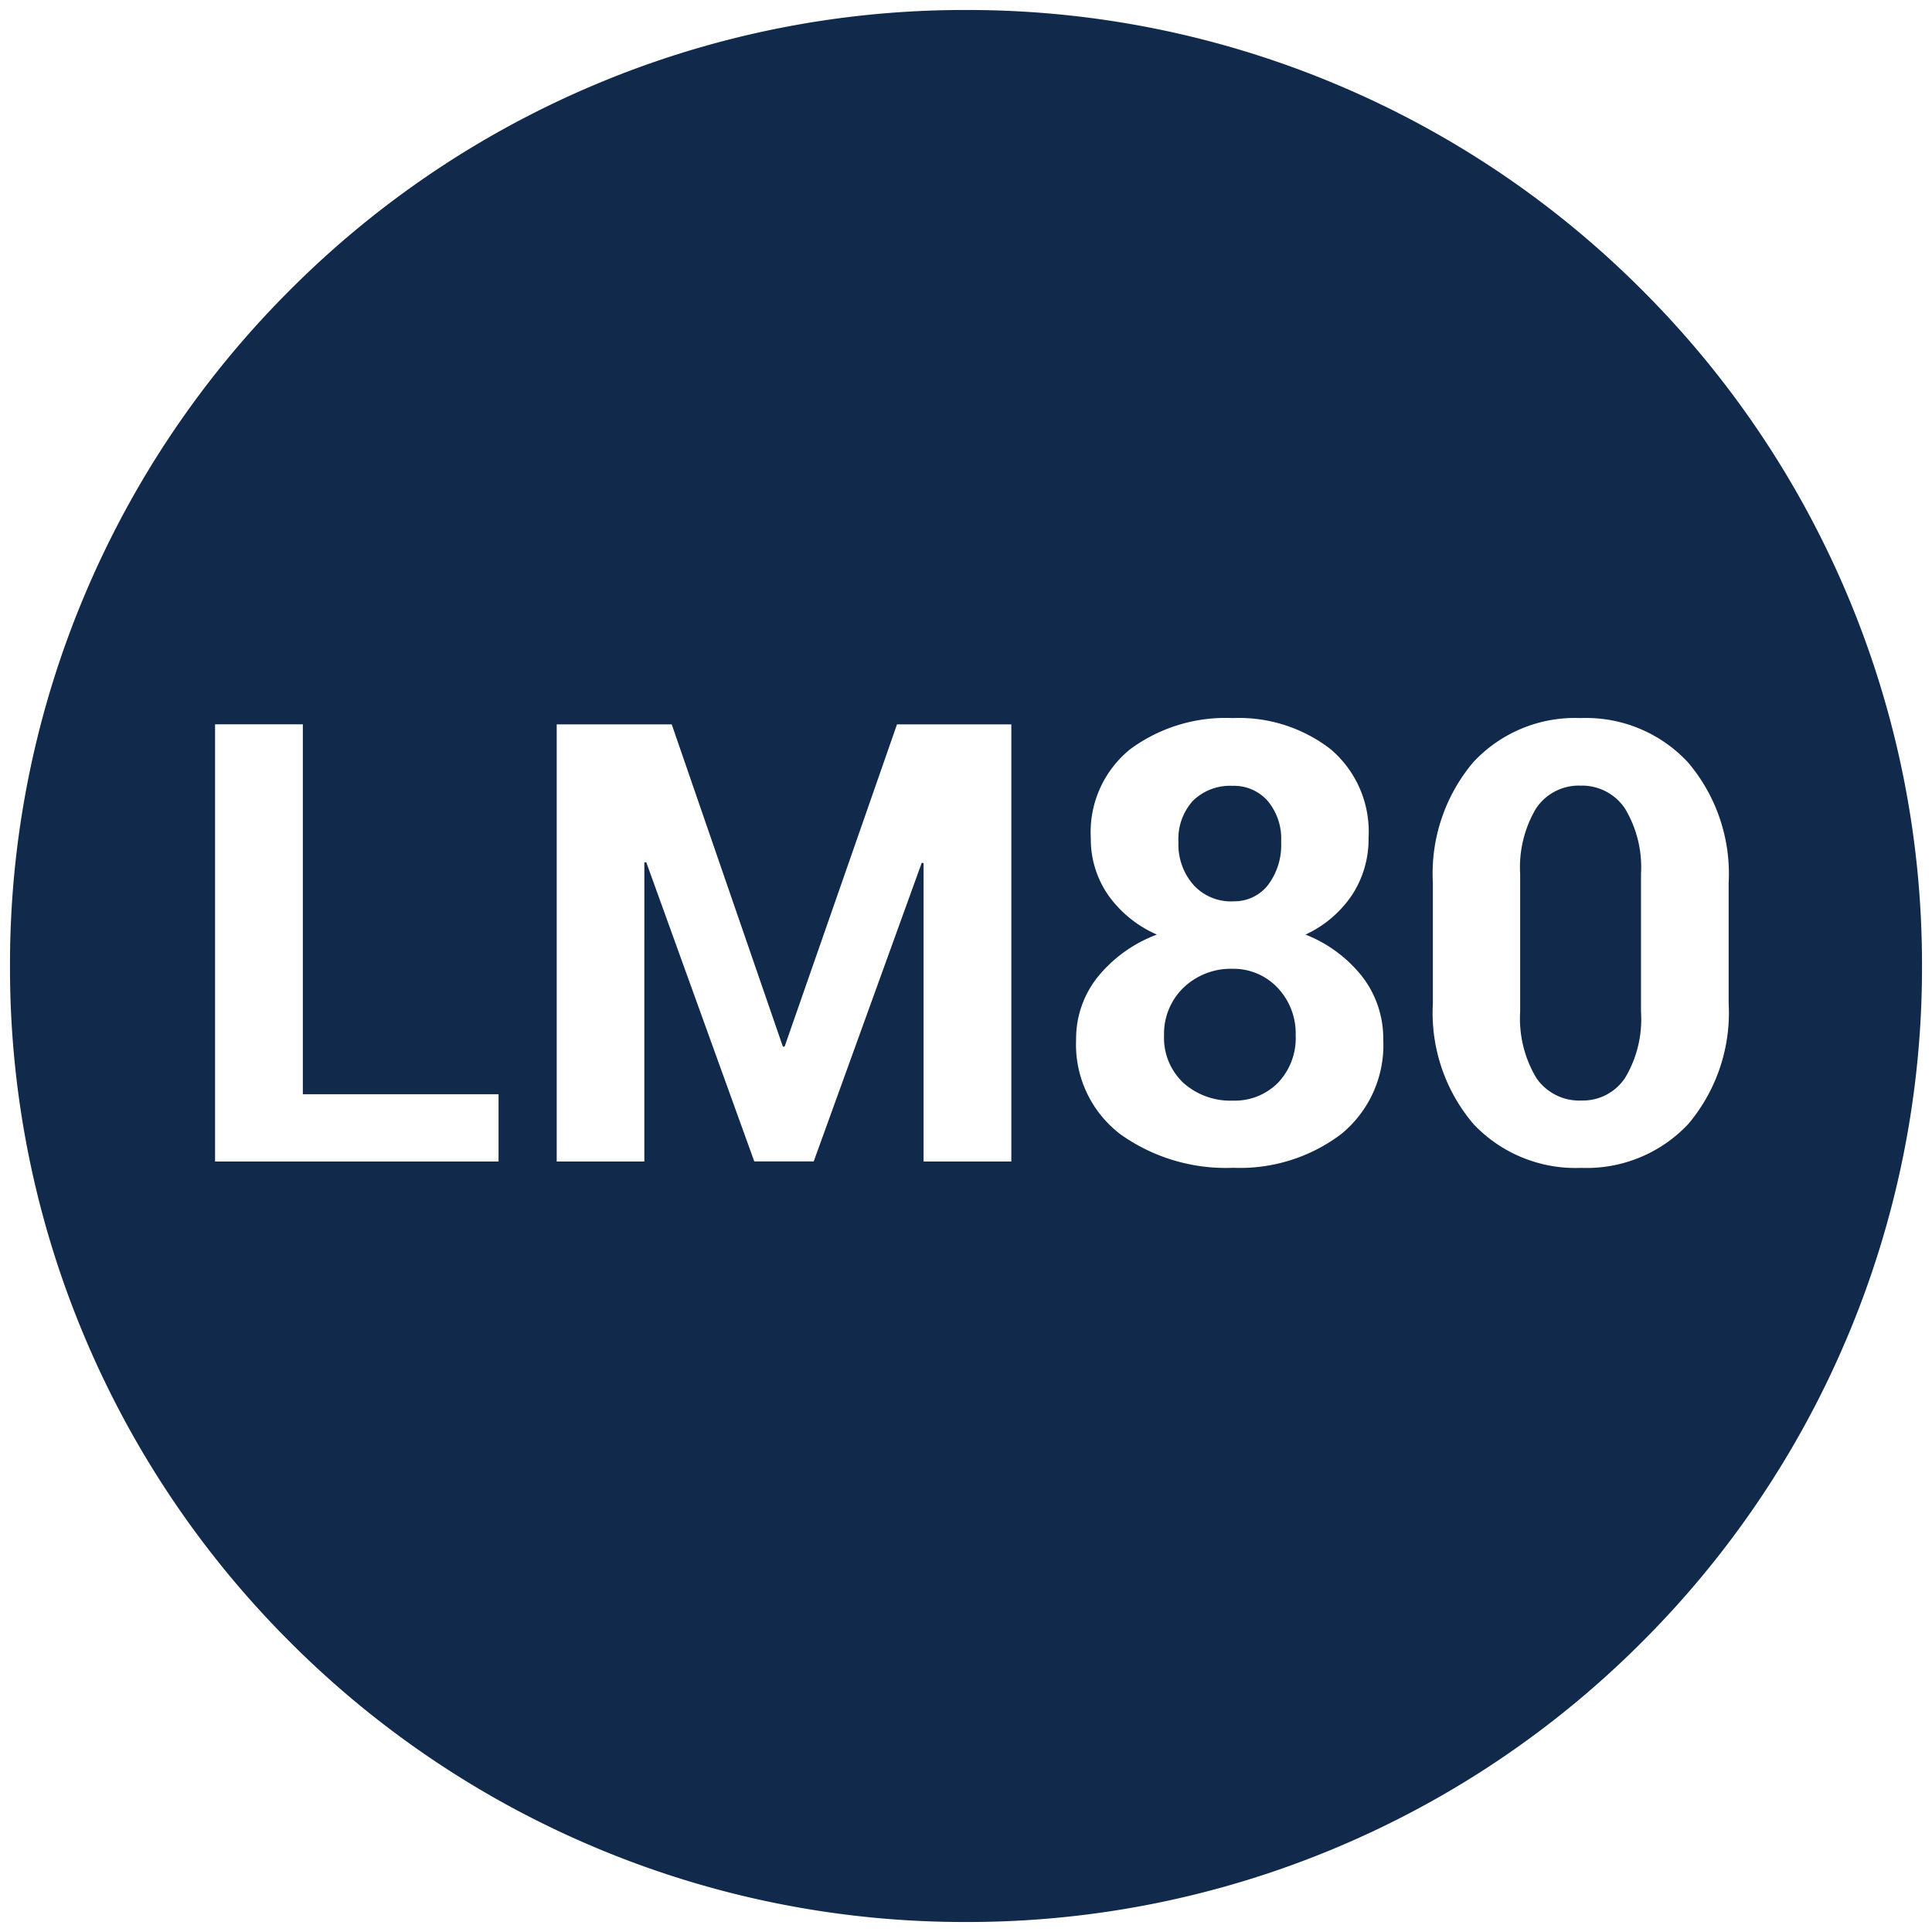 <svg xmlns="http://www.w3.org/2000/svg" width="97.004" height="97.002" viewBox="0 0 97.004 97.002"><g id="Lm_80" transform="translate(0.502 0.502)"><path id="Subtraction_3" data-name="Subtraction 3" d="M-19571,2477a47.7,47.7,0,0,1-18.684-3.772,47.815,47.815,0,0,1-15.258-10.287,47.849,47.849,0,0,1-10.287-15.258A47.663,47.663,0,0,1-19619,2429a47.664,47.664,0,0,1,3.773-18.684,47.849,47.849,0,0,1,10.287-15.258,47.815,47.815,0,0,1,15.258-10.287A47.7,47.7,0,0,1-19571,2381a47.7,47.7,0,0,1,18.684,3.772,47.815,47.815,0,0,1,15.258,10.287,47.852,47.852,0,0,1,10.287,15.258A47.664,47.664,0,0,1-19523,2429a47.663,47.663,0,0,1-3.773,18.684,47.852,47.852,0,0,1-10.287,15.258,47.815,47.815,0,0,1-15.258,10.287A47.7,47.7,0,0,1-19571,2477Zm30.861-60.448a6.964,6.964,0,0,0-5.391,2.216,8.665,8.665,0,0,0-2.029,6.061v6.046a8.615,8.615,0,0,0,2.039,6.061,7.048,7.048,0,0,0,5.412,2.2,7,7,0,0,0,5.371-2.2,8.662,8.662,0,0,0,2.029-6.061v-6.046a8.628,8.628,0,0,0-2.049-6.061A6.981,6.981,0,0,0-19540.139,2416.552Zm-17.479,0a8.059,8.059,0,0,0-5.141,1.566,5.353,5.353,0,0,0-1.975,4.451,4.936,4.936,0,0,0,.883,2.885,5.878,5.878,0,0,0,2.436,1.969,6.935,6.935,0,0,0-2.963,2.117,4.967,4.967,0,0,0-1.094,3.156,5.661,5.661,0,0,0,2.217,4.747,9.121,9.121,0,0,0,5.672,1.689,8.429,8.429,0,0,0,5.416-1.689,5.762,5.762,0,0,0,2.117-4.747,5.094,5.094,0,0,0-1.049-3.156,6.789,6.789,0,0,0-2.855-2.117,5.7,5.7,0,0,0,2.324-1.969,5.1,5.1,0,0,0,.842-2.885,5.431,5.431,0,0,0-1.9-4.451A7.528,7.528,0,0,0-19557.617,2416.552Zm-15.6,7.267h0l.088.015v14.983h4.406v-21.95h-5.74l-5.643,16.179h-.088l-5.58-16.179h-5.775v21.95h4.4V2423.8l.094-.015,5.426,15.027h2.984l5.426-15Zm-35.486-6.953h0v21.95h14.234v-3.378h-9.826v-18.572h-4.408Zm51.119,18.893a3.54,3.54,0,0,1-2.5-.891,3.1,3.1,0,0,1-.971-2.383,3.216,3.216,0,0,1,.98-2.4,3.432,3.432,0,0,1,2.457-.945,3.046,3.046,0,0,1,2.256.945,3.329,3.329,0,0,1,.916,2.4,3.247,3.247,0,0,1-.893,2.383A3.055,3.055,0,0,1-19557.582,2435.76Zm17.475-.005a2.6,2.6,0,0,1-2.266-1.152,5.81,5.81,0,0,1-.8-3.309v-6.918a5.767,5.767,0,0,1,.791-3.274,2.572,2.572,0,0,1,2.24-1.157,2.591,2.591,0,0,1,2.236,1.157,5.713,5.713,0,0,1,.8,3.274v6.918a5.732,5.732,0,0,1-.789,3.309A2.545,2.545,0,0,1-19540.107,2435.754Zm-17.475-10a2.54,2.54,0,0,1-1.99-.822,3.072,3.072,0,0,1-.758-2.162,2.847,2.847,0,0,1,.734-2.073,2.668,2.668,0,0,1,1.979-.743,2.255,2.255,0,0,1,1.768.758,2.949,2.949,0,0,1,.674,2.058,3.319,3.319,0,0,1-.664,2.171A2.136,2.136,0,0,1-19557.582,2425.75Z" transform="translate(19619 -2381)" fill="#11294b" stroke="rgba(0,0,0,0)" stroke-miterlimit="10" stroke-width="1"></path><rect id="Rectangle_1727" data-name="Rectangle 1727" width="96" height="96" transform="translate(0 0)" fill="none"></rect></g></svg>